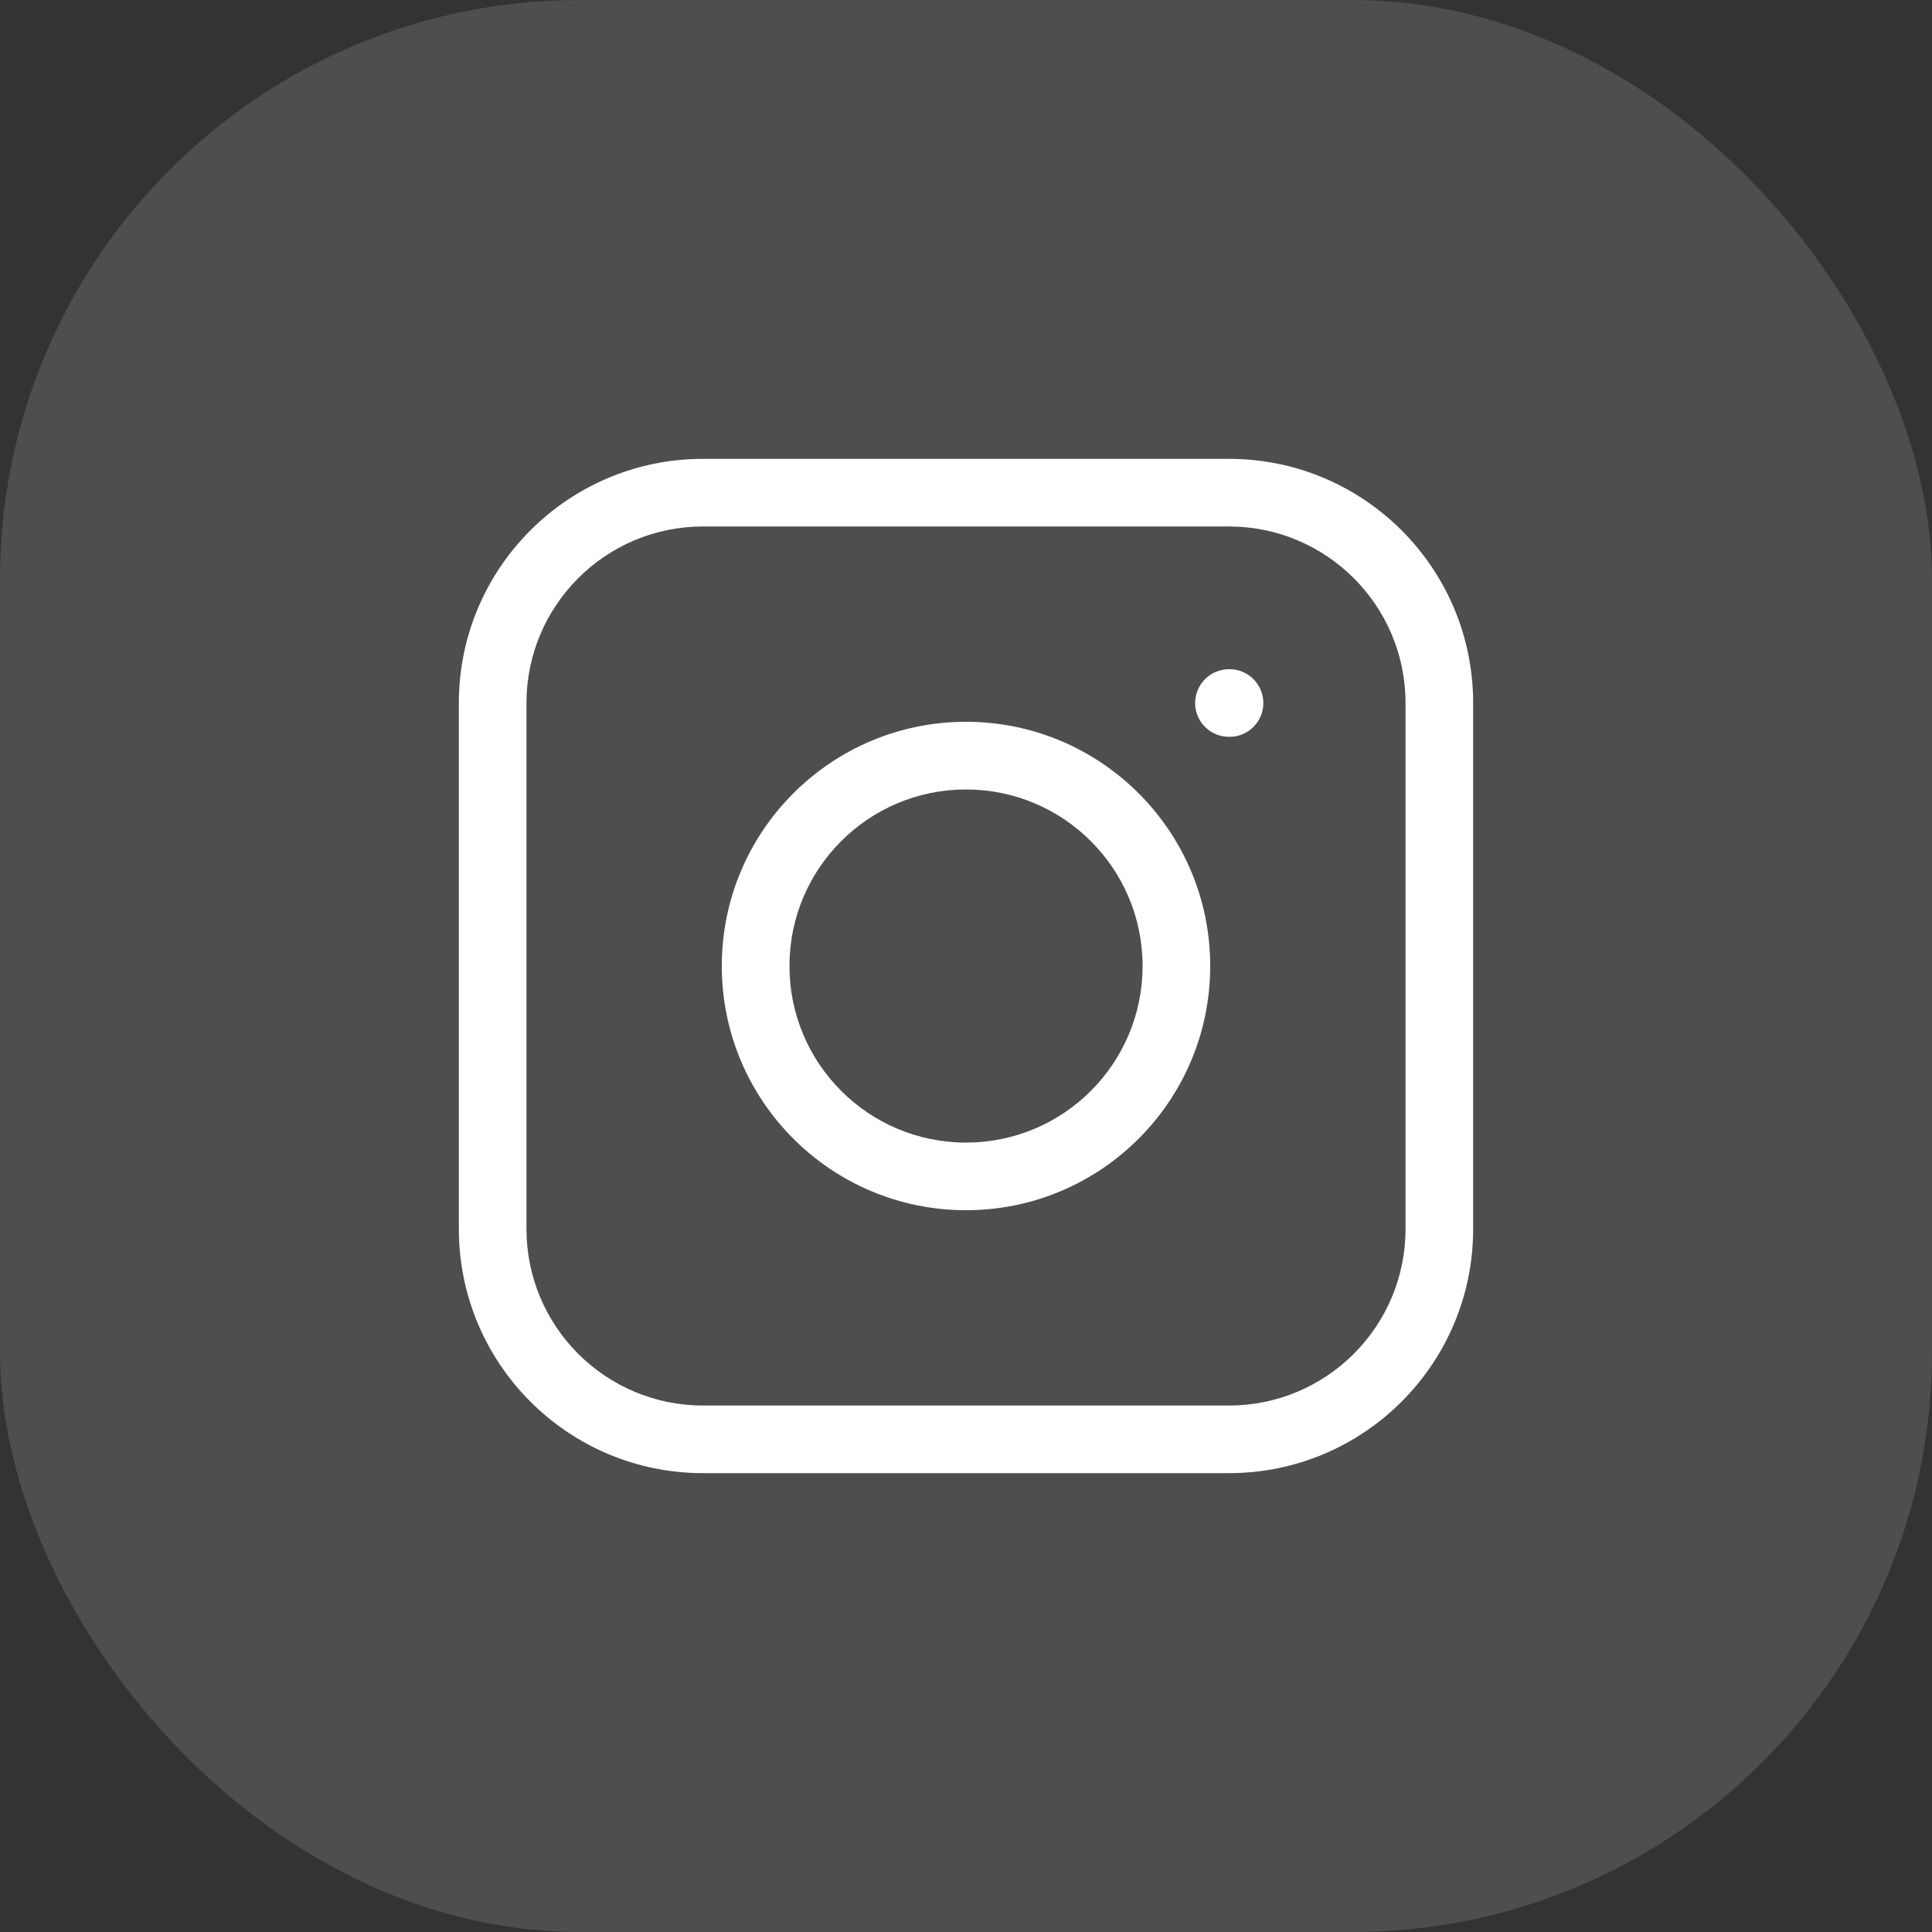<svg width="40" height="40" viewBox="0 0 40 40" fill="none" xmlns="http://www.w3.org/2000/svg">
<rect x="0" y="0" width="40" height="40" fill="#333333" stroke="none"/>
<rect width="40" height="40" rx="12" fill="#F3F4F6" fill-opacity="0.14"/>
<path fill-rule="evenodd" clip-rule="evenodd" d="M9.5 14.556C9.5 11.764 11.763 9.5 14.556 9.5H25.444C28.236 9.5 30.5 11.763 30.5 14.556V25.444C30.5 28.236 28.236 30.5 25.444 30.5H14.556C11.764 30.5 9.5 28.236 9.5 25.444V14.556ZM14.556 10.9C12.537 10.9 10.9 12.537 10.9 14.556V25.444C10.9 27.463 12.537 29.1 14.556 29.1H25.444C27.463 29.1 29.1 27.463 29.1 25.444V14.556C29.1 12.537 27.463 10.9 25.444 10.9H14.556ZM24.744 14.556C24.744 14.169 25.058 13.855 25.445 13.855H25.456C25.843 13.855 26.156 14.169 26.156 14.556C26.156 14.942 25.843 15.255 25.456 15.255H25.445C25.058 15.255 24.744 14.942 24.744 14.556ZM20 16.345C17.981 16.345 16.345 17.981 16.345 20C16.345 22.019 17.981 23.656 20 23.656C22.019 23.656 23.656 22.019 23.656 20C23.656 17.981 22.019 16.345 20 16.345ZM14.944 20C14.944 17.208 17.208 14.944 20 14.944C22.792 14.944 25.056 17.208 25.056 20C25.056 22.792 22.792 25.056 20 25.056C17.208 25.056 14.944 22.792 14.944 20Z" fill="white"/>
</svg>
